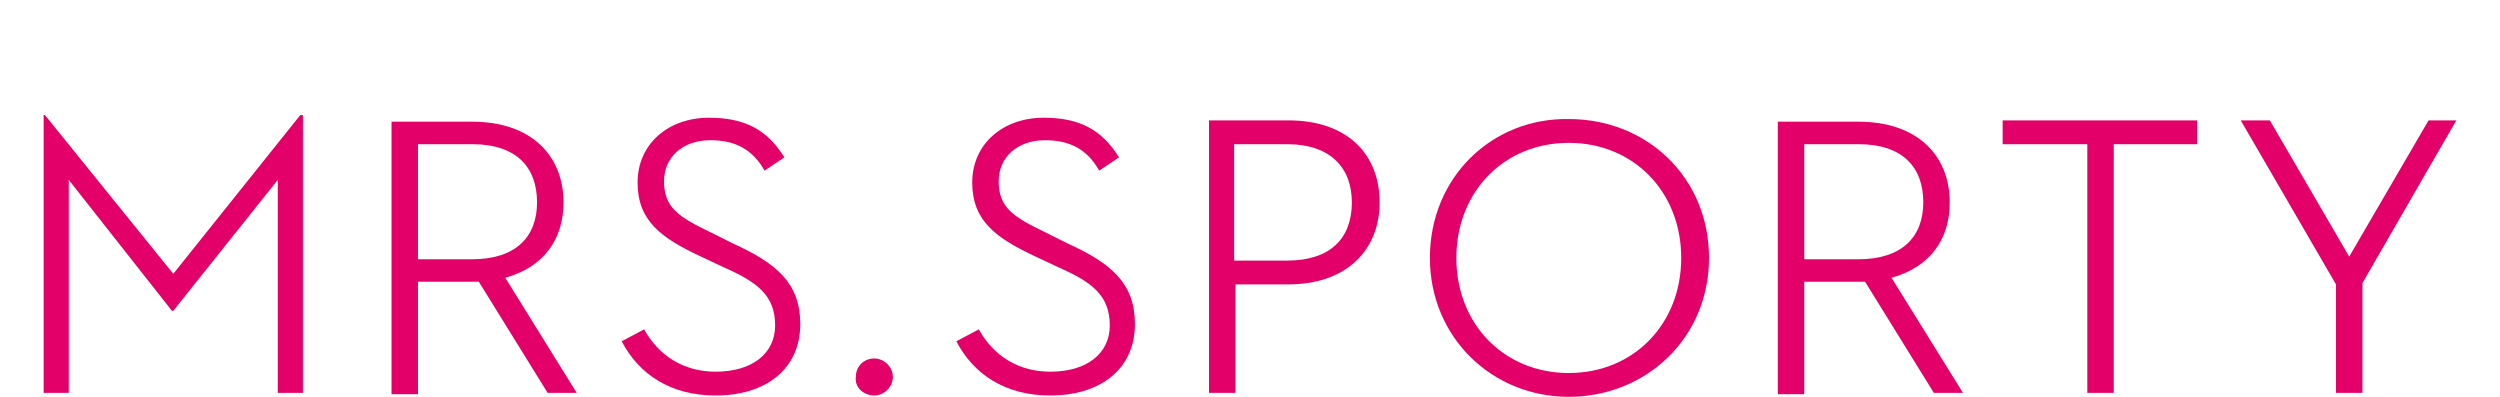 <?xml version="1.0" encoding="UTF-8" standalone="no"?>
<!DOCTYPE svg PUBLIC "-//W3C//DTD SVG 1.1//EN" "http://www.w3.org/Graphics/SVG/1.1/DTD/svg11.dtd">
<svg width="100%" height="100%" viewBox="0 0 189 30" version="1.1" xmlns="http://www.w3.org/2000/svg" xmlns:xlink="http://www.w3.org/1999/xlink" xml:space="preserve" xmlns:serif="http://www.serif.com/" style="fill-rule:evenodd;clip-rule:evenodd;stroke-linejoin:round;stroke-miterlimit:2;">
    <g transform="matrix(1,0,0,1,104.4,-57.1)">
        <path d="M-101.1,86.8L-99.2,86.8L-99.2,70.7L-91.4,80.6L-91.3,80.6L-83.4,70.7L-83.4,86.8L-81.5,86.8L-81.5,65.8L-81.7,65.8L-91.3,77.8L-101,65.8L-101.1,65.8L-101.1,86.8ZM-72.8,78.4L-68.2,78.4L-63,86.8L-60.8,86.8L-66.2,78.1C-63.3,77.3 -61.8,75.2 -61.8,72.4C-61.8,68.9 -64.2,66.3 -68.7,66.3L-74.8,66.3L-74.8,86.9L-72.8,86.9L-72.8,78.4ZM-72.8,76.7L-72.8,68L-68.7,68C-65.4,68 -63.8,69.7 -63.8,72.4C-63.8,75 -65.4,76.7 -68.7,76.7L-72.8,76.7ZM-57.4,82.9C-56.1,85.4 -53.7,87 -50.3,87C-46.5,87 -43.9,85 -43.9,81.6C-43.9,78.5 -45.7,77 -49,75.5L-50.6,74.7C-53.1,73.5 -54.2,72.8 -54.2,70.8C-54.2,69 -52.8,67.7 -50.7,67.7C-48.8,67.7 -47.5,68.4 -46.6,70L-45.1,69C-46.4,66.9 -48.1,66 -50.8,66C-53.9,66 -56.2,68 -56.2,70.9C-56.2,73.8 -54.4,75.1 -51.4,76.5L-49.7,77.3C-47.2,78.4 -45.8,79.4 -45.8,81.7C-45.8,83.8 -47.5,85.2 -50.3,85.2C-52.7,85.2 -54.6,84 -55.7,82L-57.4,82.9ZM-38.3,87C-37.6,87 -36.9,86.4 -36.9,85.6C-36.9,84.8 -37.6,84.2 -38.3,84.2C-39.1,84.2 -39.7,84.8 -39.7,85.6C-39.8,86.4 -39.1,87 -38.3,87ZM-32.1,82.9C-30.8,85.4 -28.4,87 -25,87C-21.2,87 -18.6,85 -18.6,81.6C-18.6,78.5 -20.4,77 -23.7,75.5L-25.3,74.7C-27.8,73.5 -28.9,72.8 -28.9,70.8C-28.9,69 -27.5,67.7 -25.4,67.7C-23.5,67.7 -22.2,68.4 -21.3,70L-19.8,69C-21.1,66.9 -22.8,66 -25.5,66C-28.6,66 -30.9,68 -30.9,70.9C-30.9,73.8 -29.1,75.1 -26.1,76.5L-24.4,77.3C-21.9,78.4 -20.5,79.4 -20.5,81.7C-20.5,83.8 -22.2,85.2 -25,85.2C-27.4,85.2 -29.3,84 -30.4,82L-32.1,82.9ZM-11.1,78.6L-7,78.6C-2.6,78.6 -0.1,76 -0.1,72.4C-0.1,68.8 -2.5,66.2 -7,66.2L-13,66.2L-13,86.8L-11,86.8L-11,78.6L-11.1,78.6ZM-11.1,76.9L-11.1,68L-7.1,68C-3.8,68 -2.2,69.8 -2.2,72.4C-2.2,75.1 -3.8,76.8 -7.1,76.8L-11.1,76.8L-11.1,76.9ZM14.2,87.1C20,87.1 24.8,82.7 24.8,76.6C24.8,70.5 20.1,66.1 14.2,66.1C8.4,66 3.7,70.5 3.7,76.6C3.7,82.6 8.4,87.1 14.2,87.1ZM14.2,85.3C9.3,85.3 5.7,81.6 5.7,76.6C5.7,71.6 9.3,67.9 14.2,67.9C19.1,67.9 22.7,71.6 22.7,76.6C22.7,81.6 19.1,85.3 14.2,85.3ZM32,78.4L36.6,78.4L41.8,86.8L44,86.8L38.6,78.1C41.5,77.3 43,75.2 43,72.4C43,68.9 40.6,66.3 36.1,66.3L30,66.3L30,86.9L32,86.9L32,78.4ZM32,76.7L32,68L36.1,68C39.4,68 41,69.7 41,72.4C41,75 39.4,76.7 36.1,76.7L32,76.7ZM53.4,86.8L55.4,86.8L55.4,68L61.7,68L61.7,66.2L47,66.2L47,68L53.4,68L53.4,86.8ZM72.2,78.6L72.2,86.8L74.2,86.8L74.2,78.5L81.3,66.2L79.2,66.2L73.2,76.5L67.2,66.2L65,66.2L72.2,78.6Z" style="fill:rgb(228,0,105);fill-rule:nonzero;"/>
    </g>
</svg>
